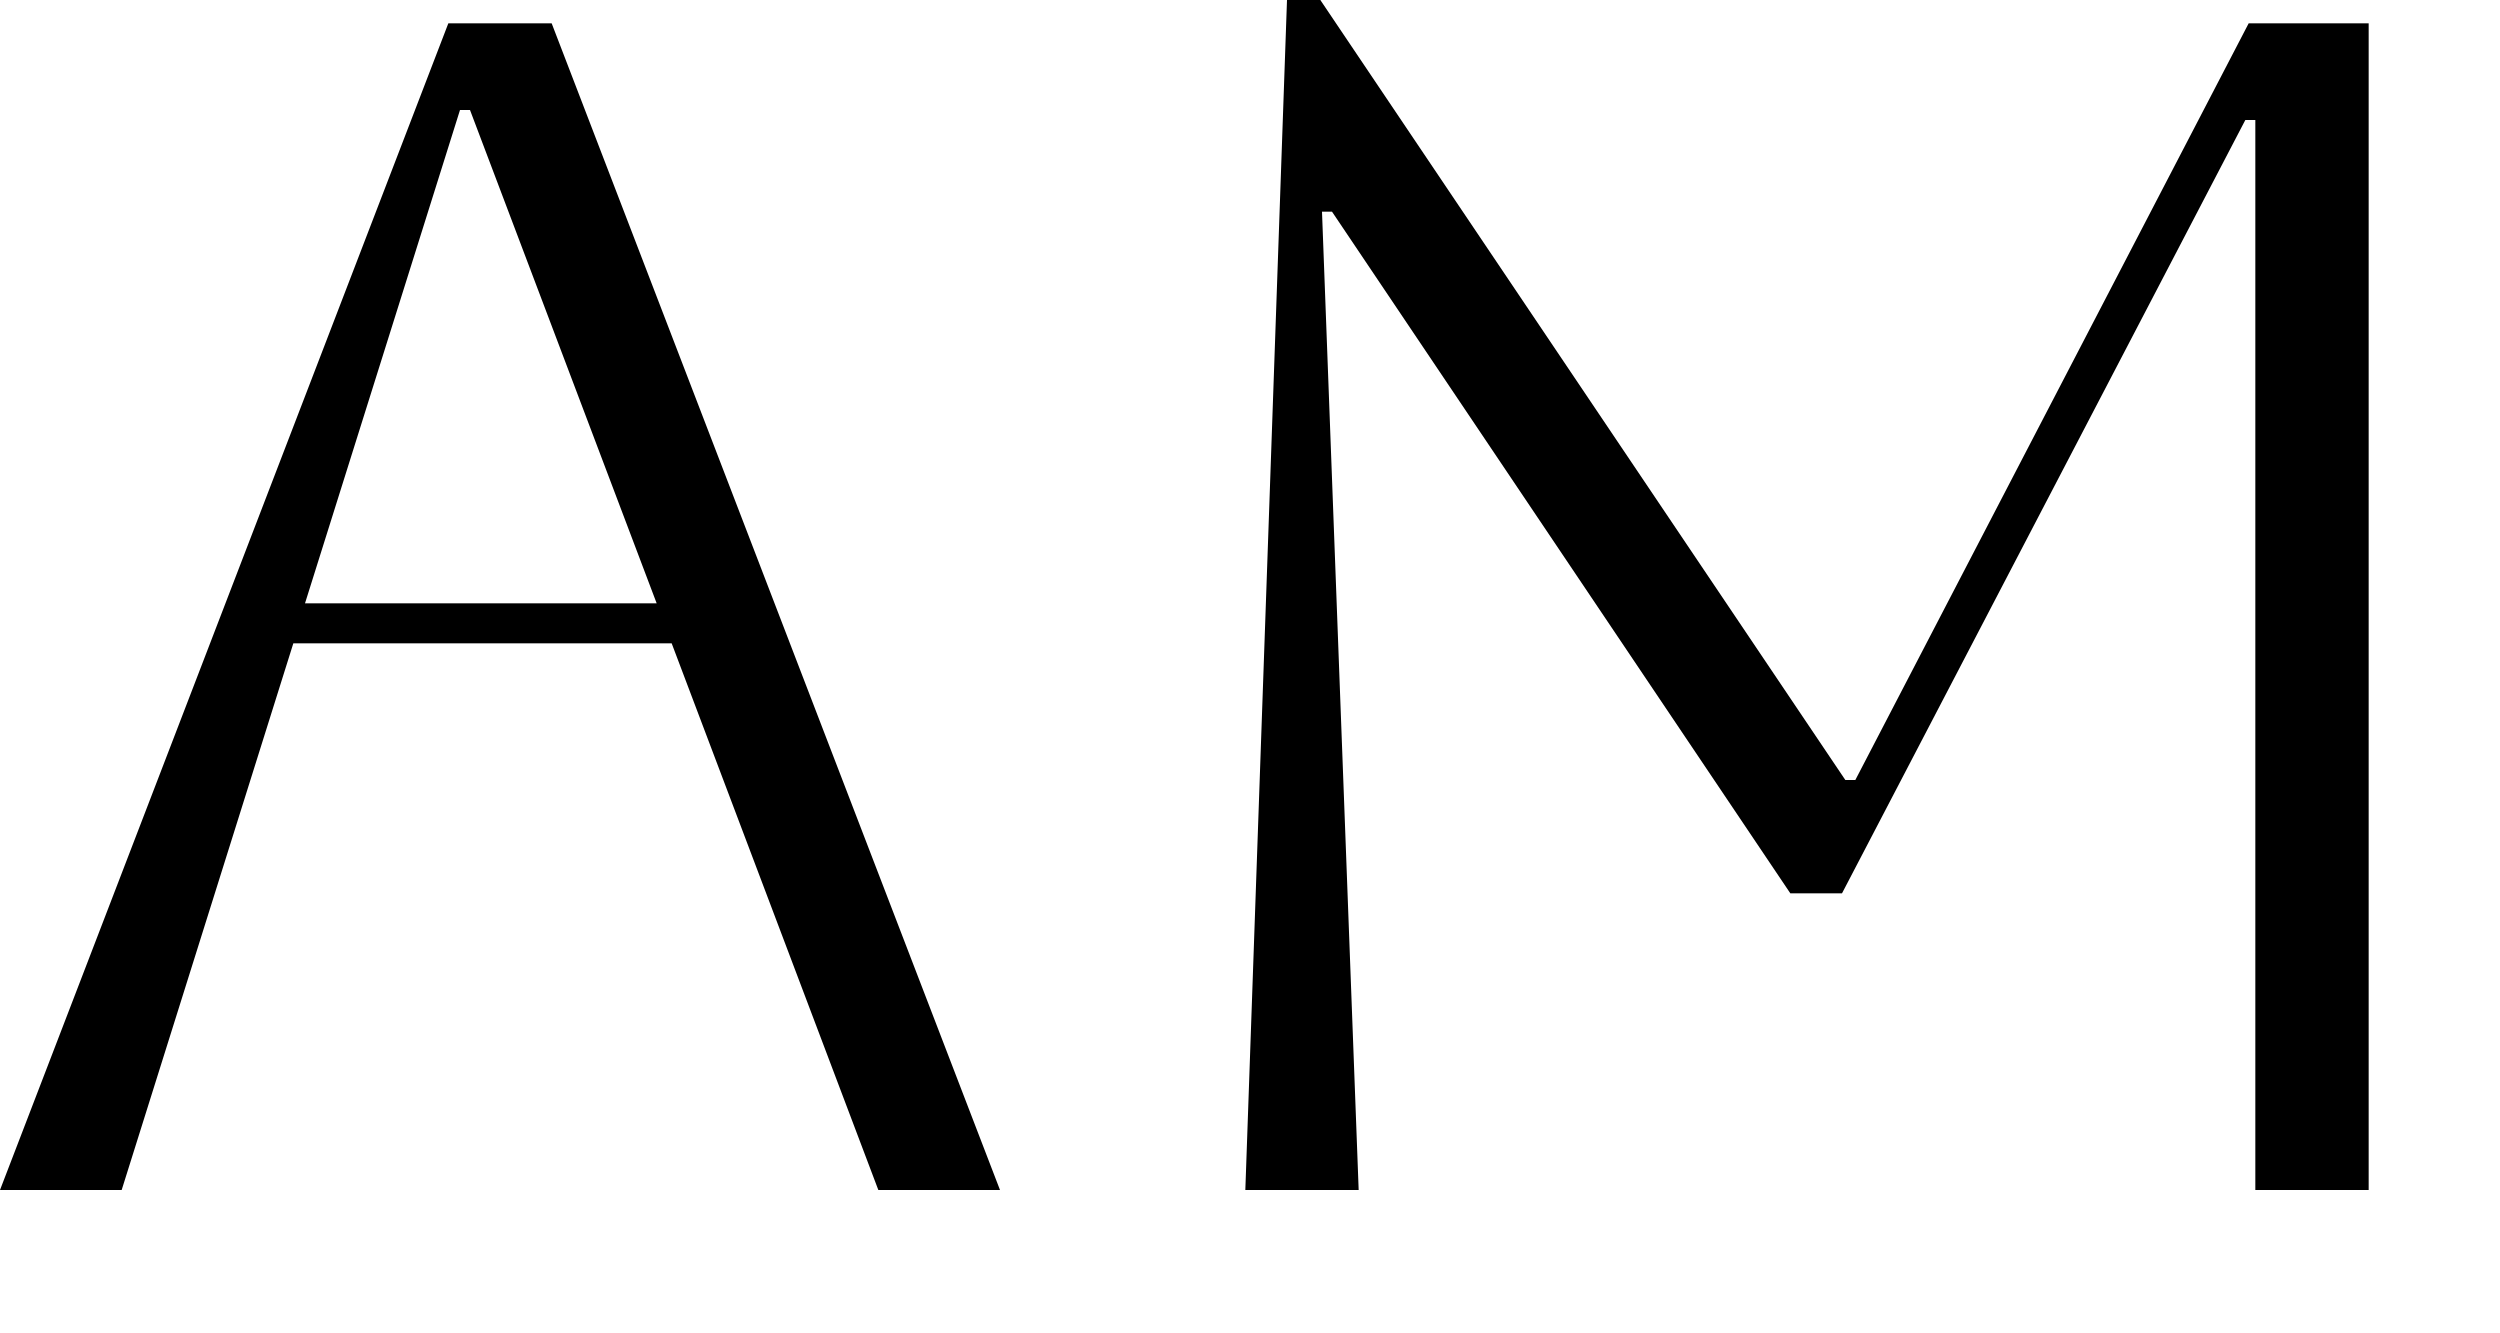 <?xml version="1.0" encoding="UTF-8"?> <svg xmlns="http://www.w3.org/2000/svg" width="15" height="8" viewBox="0 0 15 8" fill="none"><path d="M5.49853e-06 7.14L2.69 0.14H3.31L6 7.14H5.27L4.03 3.86H1.76L0.73 7.14H5.49853e-06ZM2.76 0.66L1.83 3.62H3.94L2.82 0.66H2.76ZM14.212 0.14V7.14H13.532V0.72H13.472L11.052 5.36H10.742L7.992 1.27H7.932L8.152 7.14H7.472L7.722 -1.07288e-06H7.922L11.072 4.68H11.132L13.492 0.14H14.212Z" fill="black"></path></svg> 